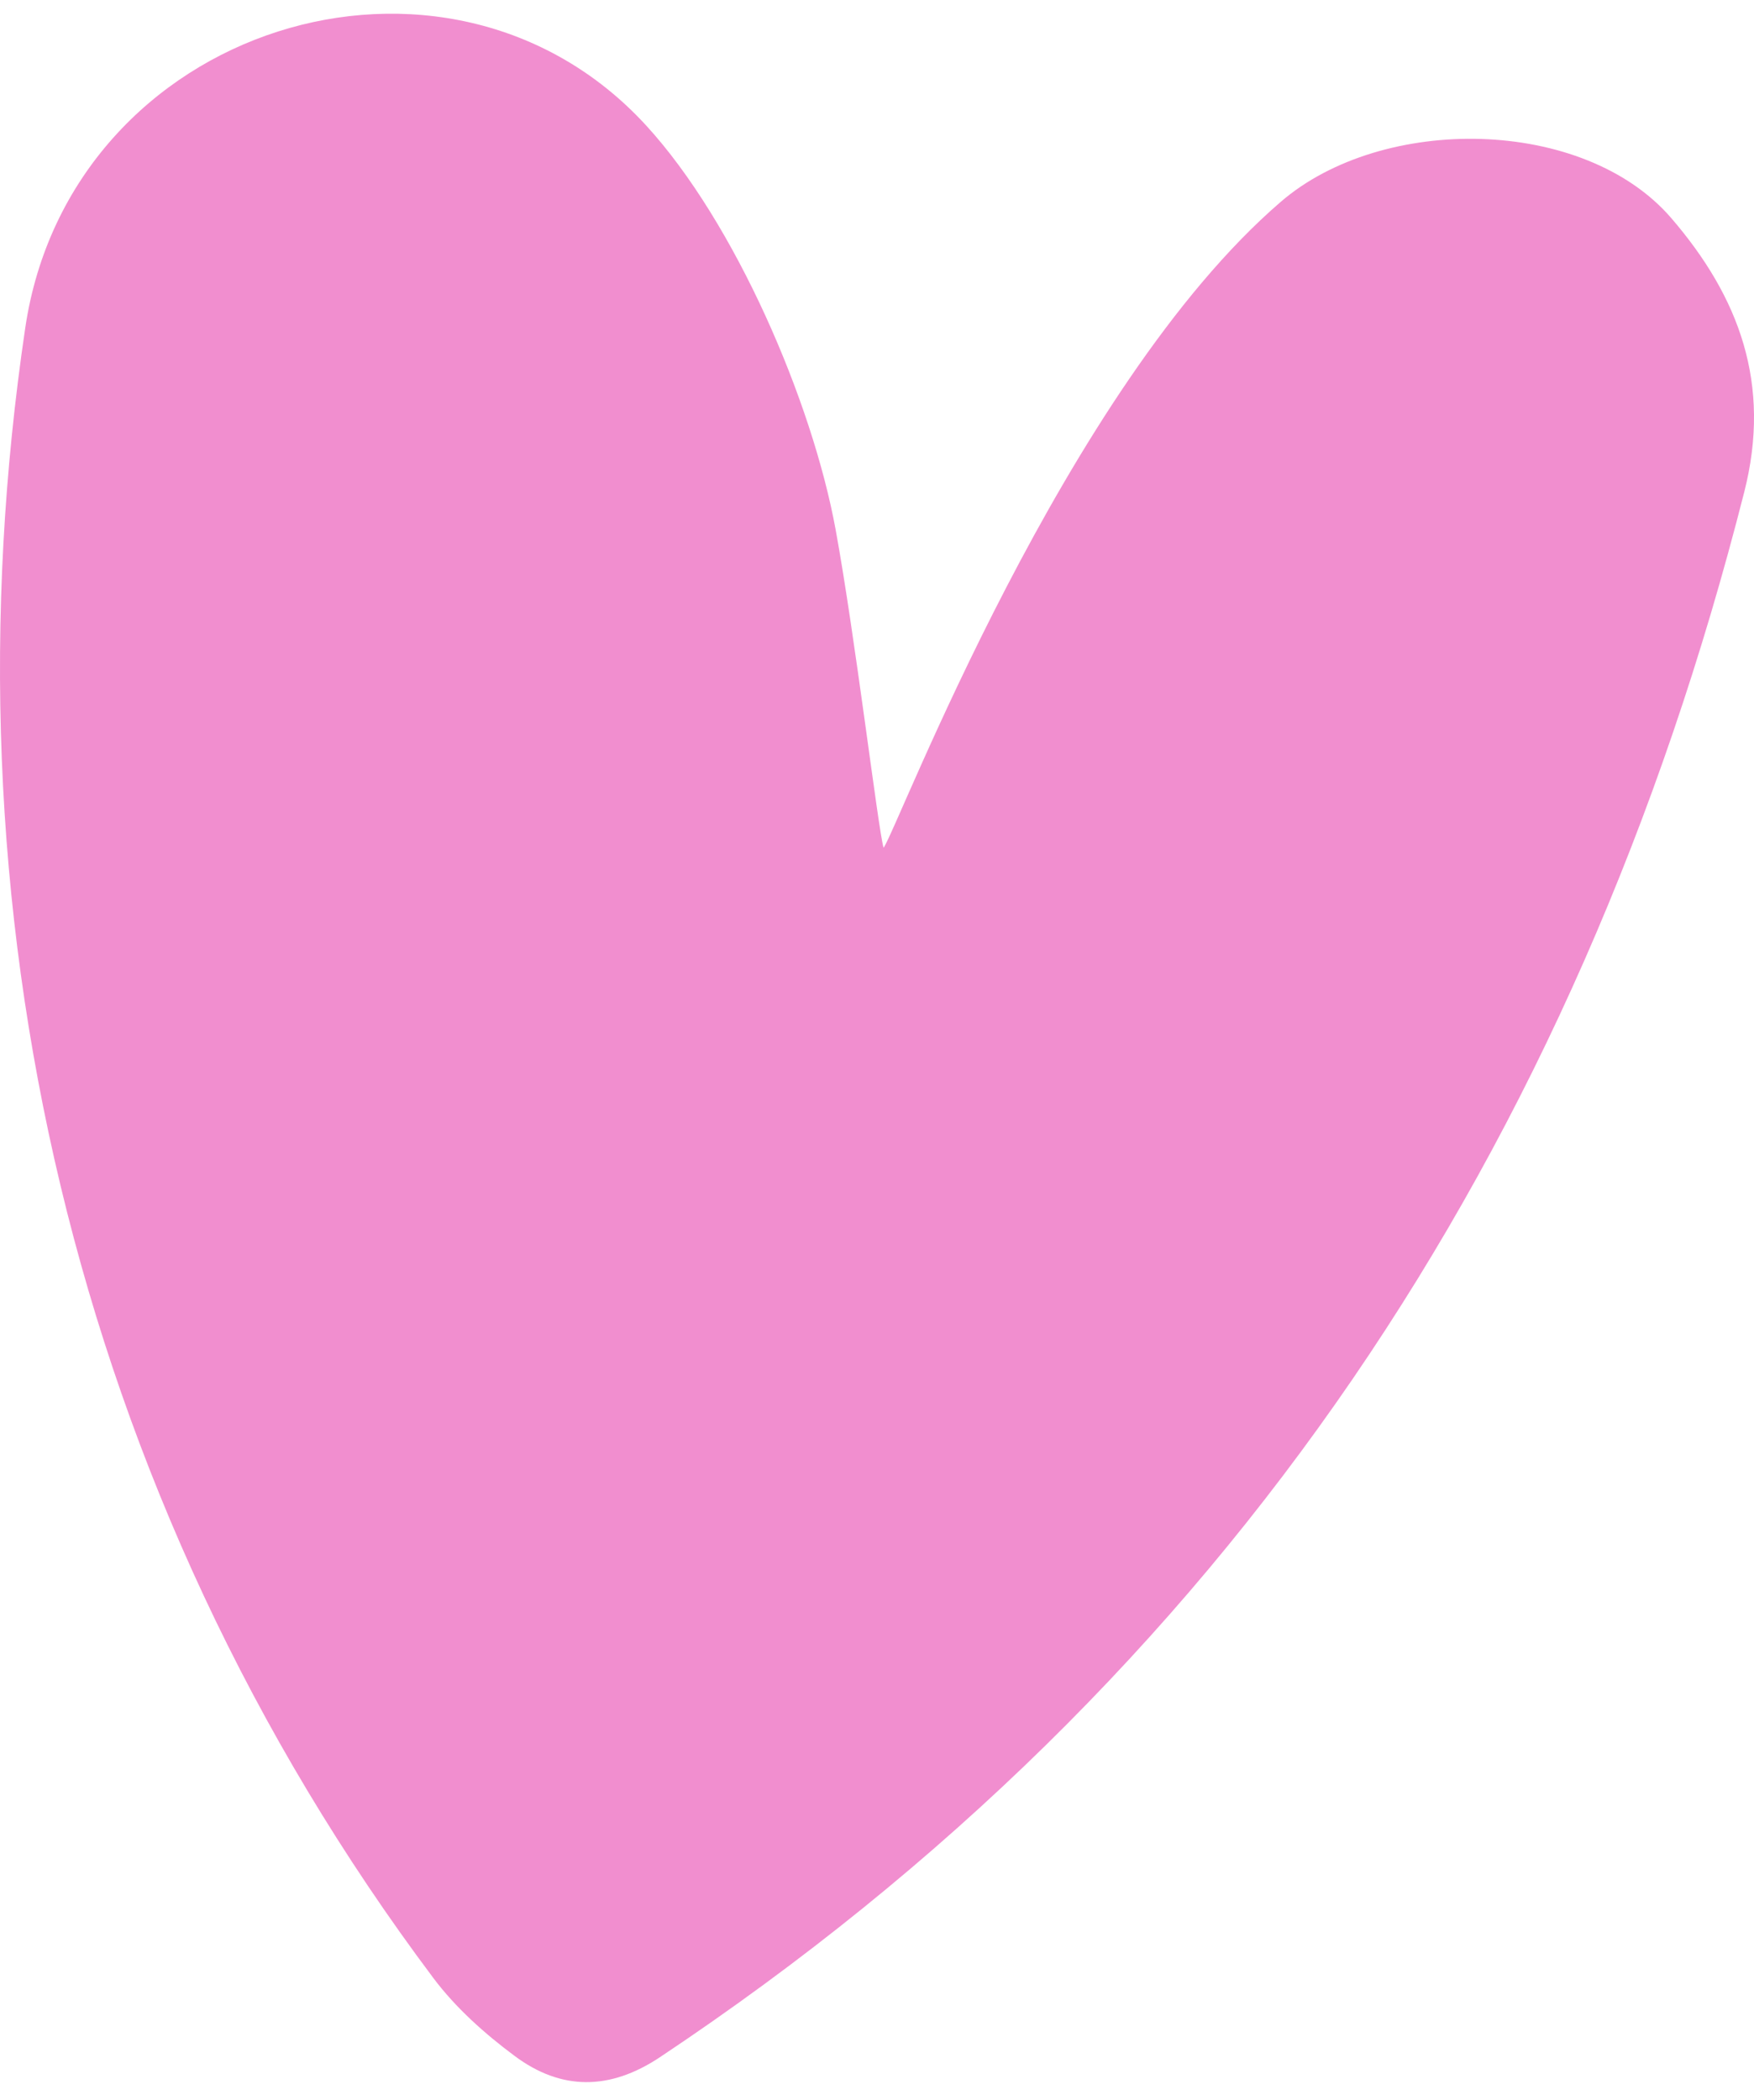 <svg width="66" height="79" viewBox="0 0 66 79" fill="none" xmlns="http://www.w3.org/2000/svg">
<path d="M33.252 31.881C33.788 31.133 40.054 14.596 48.197 7.588C52.022 4.293 59.595 4.382 62.89 8.207C65.437 11.167 66.671 14.44 65.632 18.511C59.349 43.224 46.214 63.144 24.83 77.38C22.943 78.636 21.116 78.636 19.369 77.335C18.24 76.497 17.146 75.52 16.308 74.403C2.575 56.091 -2.25 33.931 0.95 12.335C2.637 0.936 16.816 -3.453 24.311 4.717C27.667 8.375 30.56 15.099 31.443 19.919C32.18 23.945 33.045 31.205 33.246 31.881H33.252Z" fill="#F18ECF"></path>
</svg>
